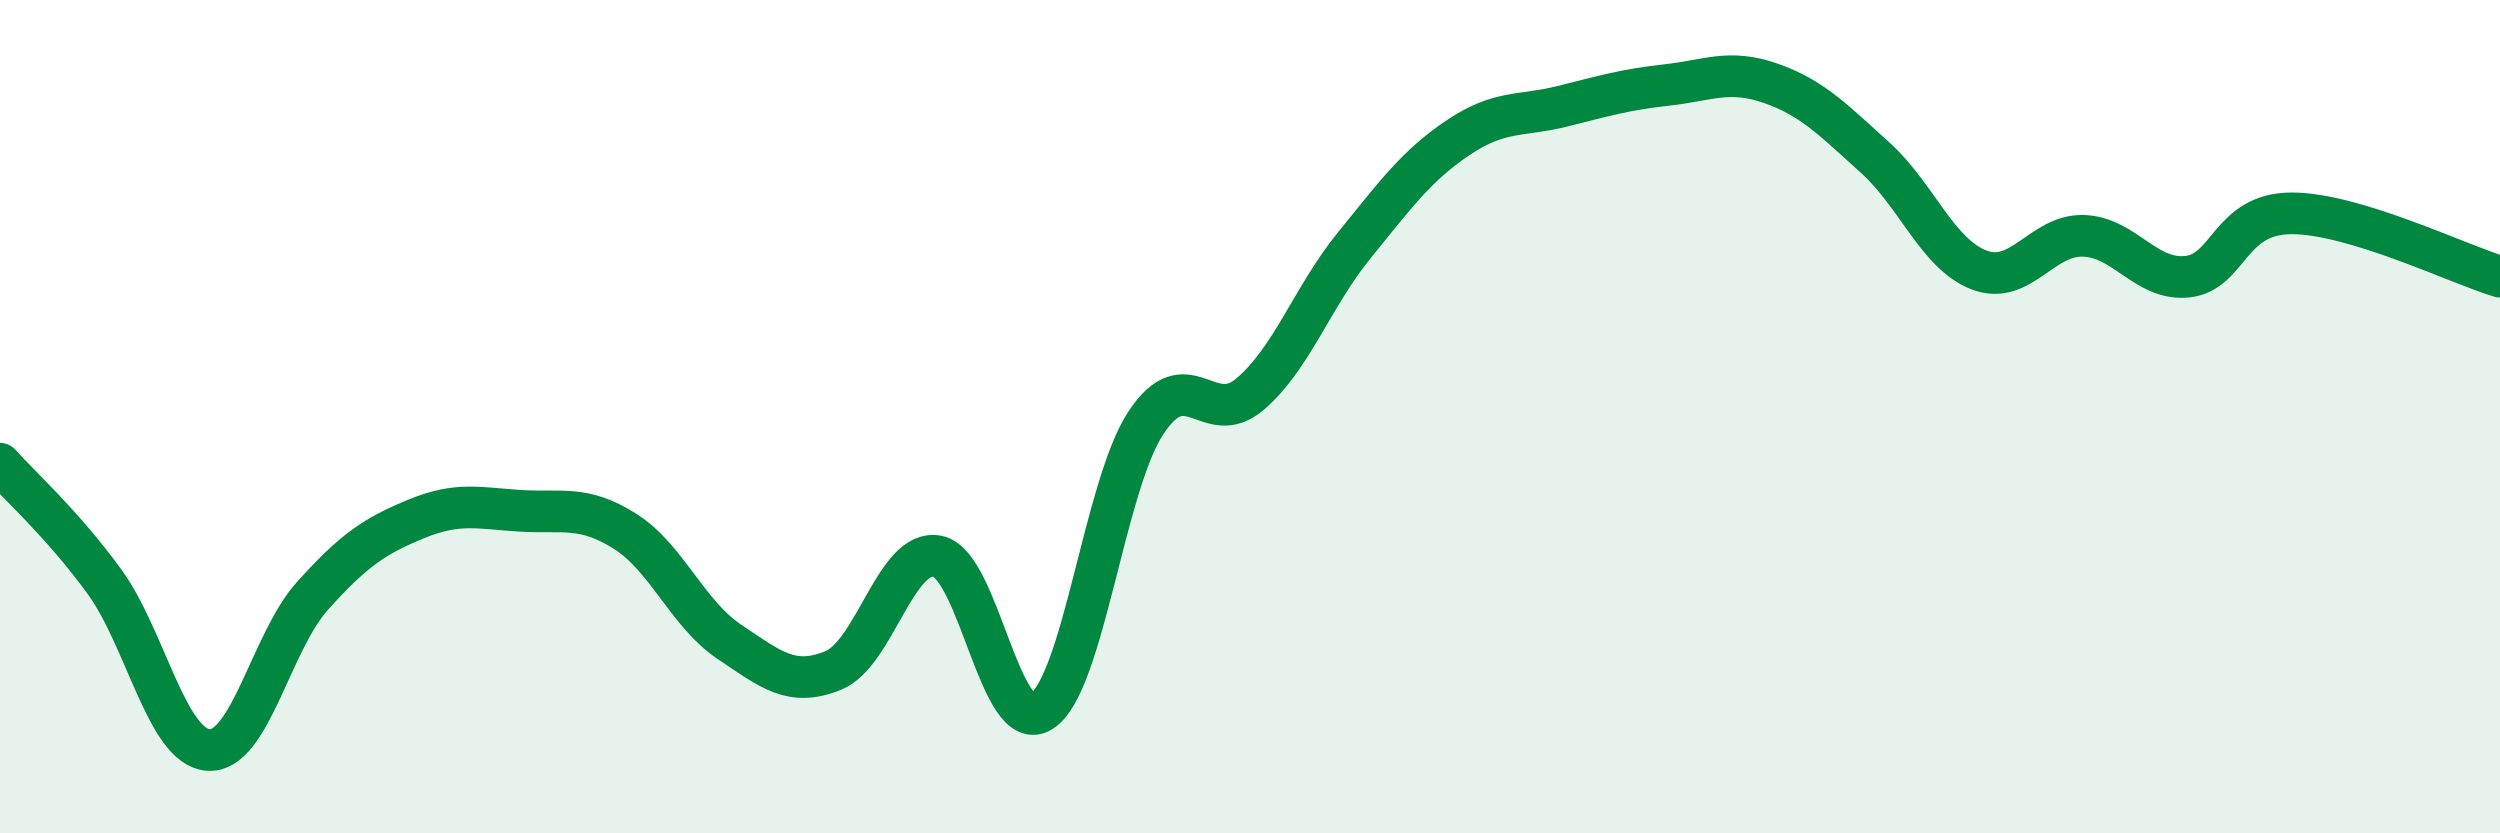 
    <svg width="60" height="20" viewBox="0 0 60 20" xmlns="http://www.w3.org/2000/svg">
      <path
        d="M 0,11.13 C 0.5,11.69 1.5,12.58 2.5,13.95 C 3.5,15.32 4,17.93 5,18 C 6,18.07 6.5,15.41 7.5,14.3 C 8.5,13.19 9,12.86 10,12.45 C 11,12.04 11.5,12.2 12.5,12.26 C 13.5,12.32 14,12.12 15,12.75 C 16,13.38 16.5,14.73 17.5,15.4 C 18.5,16.07 19,16.5 20,16.09 C 21,15.68 21.5,13.15 22.5,13.35 C 23.5,13.55 24,17.71 25,17.07 C 26,16.43 26.5,11.67 27.5,10.15 C 28.5,8.63 29,10.31 30,9.46 C 31,8.61 31.5,7.12 32.5,5.89 C 33.5,4.66 34,3.97 35,3.3 C 36,2.63 36.5,2.8 37.5,2.55 C 38.5,2.3 39,2.15 40,2.04 C 41,1.93 41.5,1.65 42.5,2 C 43.5,2.35 44,2.88 45,3.78 C 46,4.68 46.5,6.1 47.5,6.48 C 48.5,6.86 49,5.63 50,5.66 C 51,5.69 51.5,6.75 52.5,6.64 C 53.5,6.53 53.5,5.12 55,5.12 C 56.5,5.12 59,6.34 60,6.64L60 20L0 20Z"
        fill="#008740"
        opacity="0.1"
        stroke-linecap="round"
        stroke-linejoin="round"
      />
      <path
        d="M 0,11.13 C 0.5,11.69 1.5,12.58 2.5,13.95 C 3.5,15.32 4,17.93 5,18 C 6,18.07 6.5,15.41 7.5,14.3 C 8.5,13.19 9,12.86 10,12.45 C 11,12.04 11.5,12.2 12.5,12.26 C 13.5,12.32 14,12.12 15,12.75 C 16,13.38 16.5,14.73 17.5,15.4 C 18.5,16.07 19,16.5 20,16.09 C 21,15.68 21.5,13.15 22.5,13.35 C 23.5,13.55 24,17.71 25,17.07 C 26,16.43 26.5,11.67 27.5,10.15 C 28.5,8.63 29,10.31 30,9.46 C 31,8.61 31.5,7.12 32.5,5.89 C 33.5,4.66 34,3.97 35,3.3 C 36,2.63 36.5,2.8 37.5,2.55 C 38.5,2.3 39,2.15 40,2.04 C 41,1.93 41.5,1.65 42.5,2 C 43.5,2.35 44,2.88 45,3.78 C 46,4.68 46.5,6.1 47.5,6.48 C 48.5,6.86 49,5.63 50,5.66 C 51,5.69 51.5,6.75 52.5,6.64 C 53.5,6.53 53.5,5.12 55,5.12 C 56.5,5.12 59,6.34 60,6.64"
        stroke="#008740"
        stroke-width="1"
        fill="none"
        stroke-linecap="round"
        stroke-linejoin="round"
      />
    </svg>
  